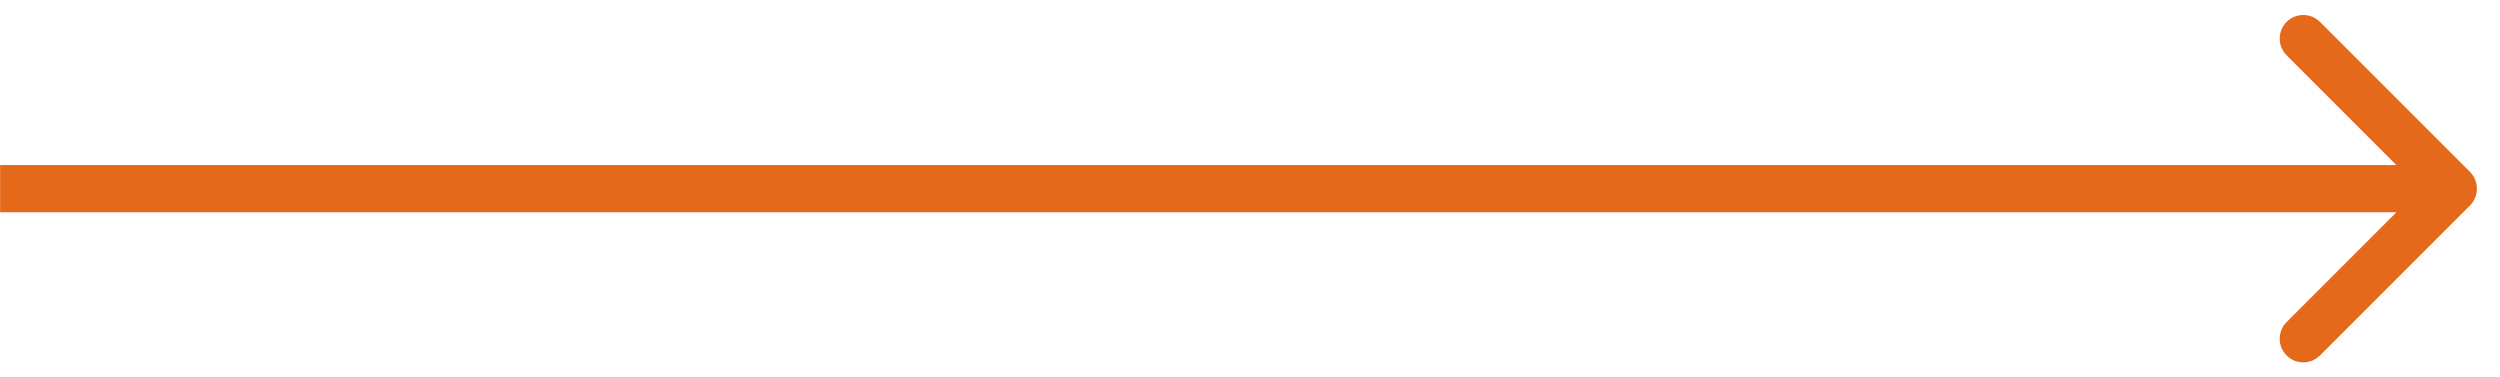 <svg width="53" height="8" viewBox="0 0 53 8" fill="none" xmlns="http://www.w3.org/2000/svg">
<path d="M52.365 4.354C52.56 4.158 52.56 3.842 52.365 3.646L49.183 0.464C48.988 0.269 48.671 0.269 48.476 0.464C48.281 0.66 48.281 0.976 48.476 1.172L51.304 4L48.476 6.828C48.281 7.024 48.281 7.34 48.476 7.536C48.671 7.731 48.988 7.731 49.183 7.536L52.365 4.354ZM0.002 4.5L52.011 4.5V3.5L0.002 3.5L0.002 4.5Z" fill="#E4691B"/>
</svg>

